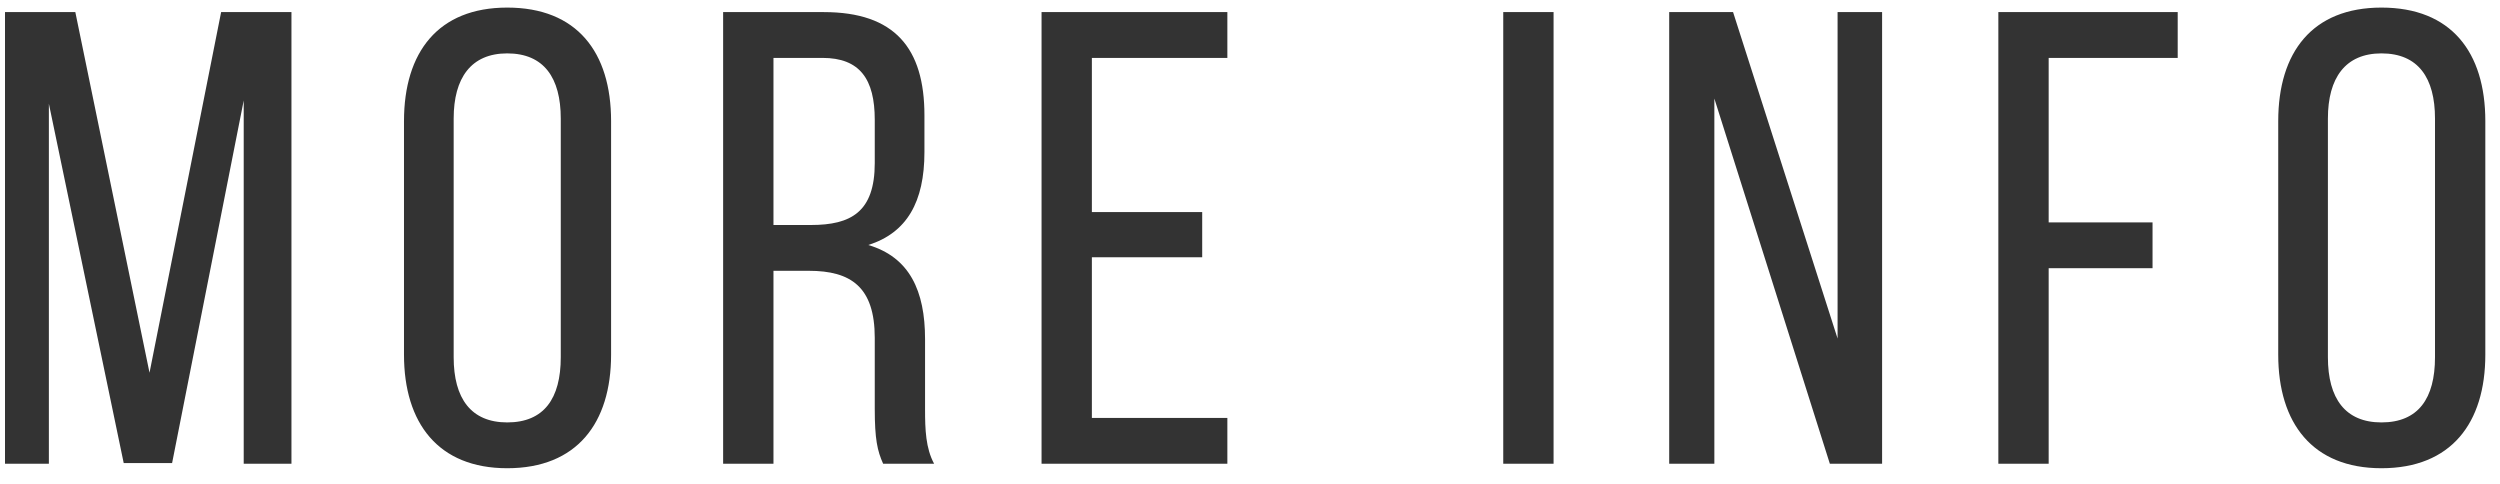 <?xml version="1.0" encoding="UTF-8"?> <svg xmlns="http://www.w3.org/2000/svg" width="124" height="24" viewBox="0 0 124 24" fill="none"> <path d="M12.088 4.984V23H14.456V0.6H10.968L7.416 18.488L3.736 0.6H0.248V23H2.424V5.144L6.136 22.968H8.536L12.088 4.984ZM20.038 17.592C20.038 20.984 21.734 23.224 25.158 23.224C28.614 23.224 30.31 20.984 30.31 17.592V6.008C30.31 2.584 28.614 0.376 25.158 0.376C21.734 0.376 20.038 2.584 20.038 6.008V17.592ZM22.502 5.88C22.502 3.864 23.366 2.648 25.158 2.648C26.982 2.648 27.814 3.864 27.814 5.88V17.72C27.814 19.768 26.982 20.952 25.158 20.952C23.366 20.952 22.502 19.768 22.502 17.72V5.88ZM35.867 0.6V23H38.364V13.432H40.123C42.203 13.432 43.388 14.232 43.388 16.76V20.28C43.388 21.784 43.516 22.36 43.803 23H46.331C45.916 22.232 45.883 21.304 45.883 20.312V16.824C45.883 14.424 45.115 12.76 43.068 12.152C44.987 11.544 45.852 10.008 45.852 7.544V5.72C45.852 2.392 44.38 0.6 40.859 0.6H35.867ZM38.364 11.16V2.872H40.795C42.651 2.872 43.388 3.928 43.388 5.944V8.088C43.388 10.52 42.203 11.16 40.219 11.16H38.364ZM54.157 10.52V2.872H60.877V0.6H51.661V23H60.877V20.728H54.157V12.76H59.629V10.52H54.157ZM74.561 0.6V23H77.057V0.6H74.561ZM85.032 4.888L90.76 23H93.352V0.6H91.144V16.792L85.96 0.6H82.792V23H85.032V4.888ZM101.614 11.032V2.872H108.014V0.6H99.118V23H101.614V13.304H106.766V11.032H101.614ZM113 17.592C113 20.984 114.696 23.224 118.12 23.224C121.576 23.224 123.272 20.984 123.272 17.592V6.008C123.272 2.584 121.576 0.376 118.12 0.376C114.696 0.376 113 2.584 113 6.008V17.592ZM115.464 5.88C115.464 3.864 116.328 2.648 118.12 2.648C119.944 2.648 120.776 3.864 120.776 5.88V17.72C120.776 19.768 119.944 20.952 118.12 20.952C116.328 20.952 115.464 19.768 115.464 17.72V5.88Z" fill="#333333"></path> </svg> 